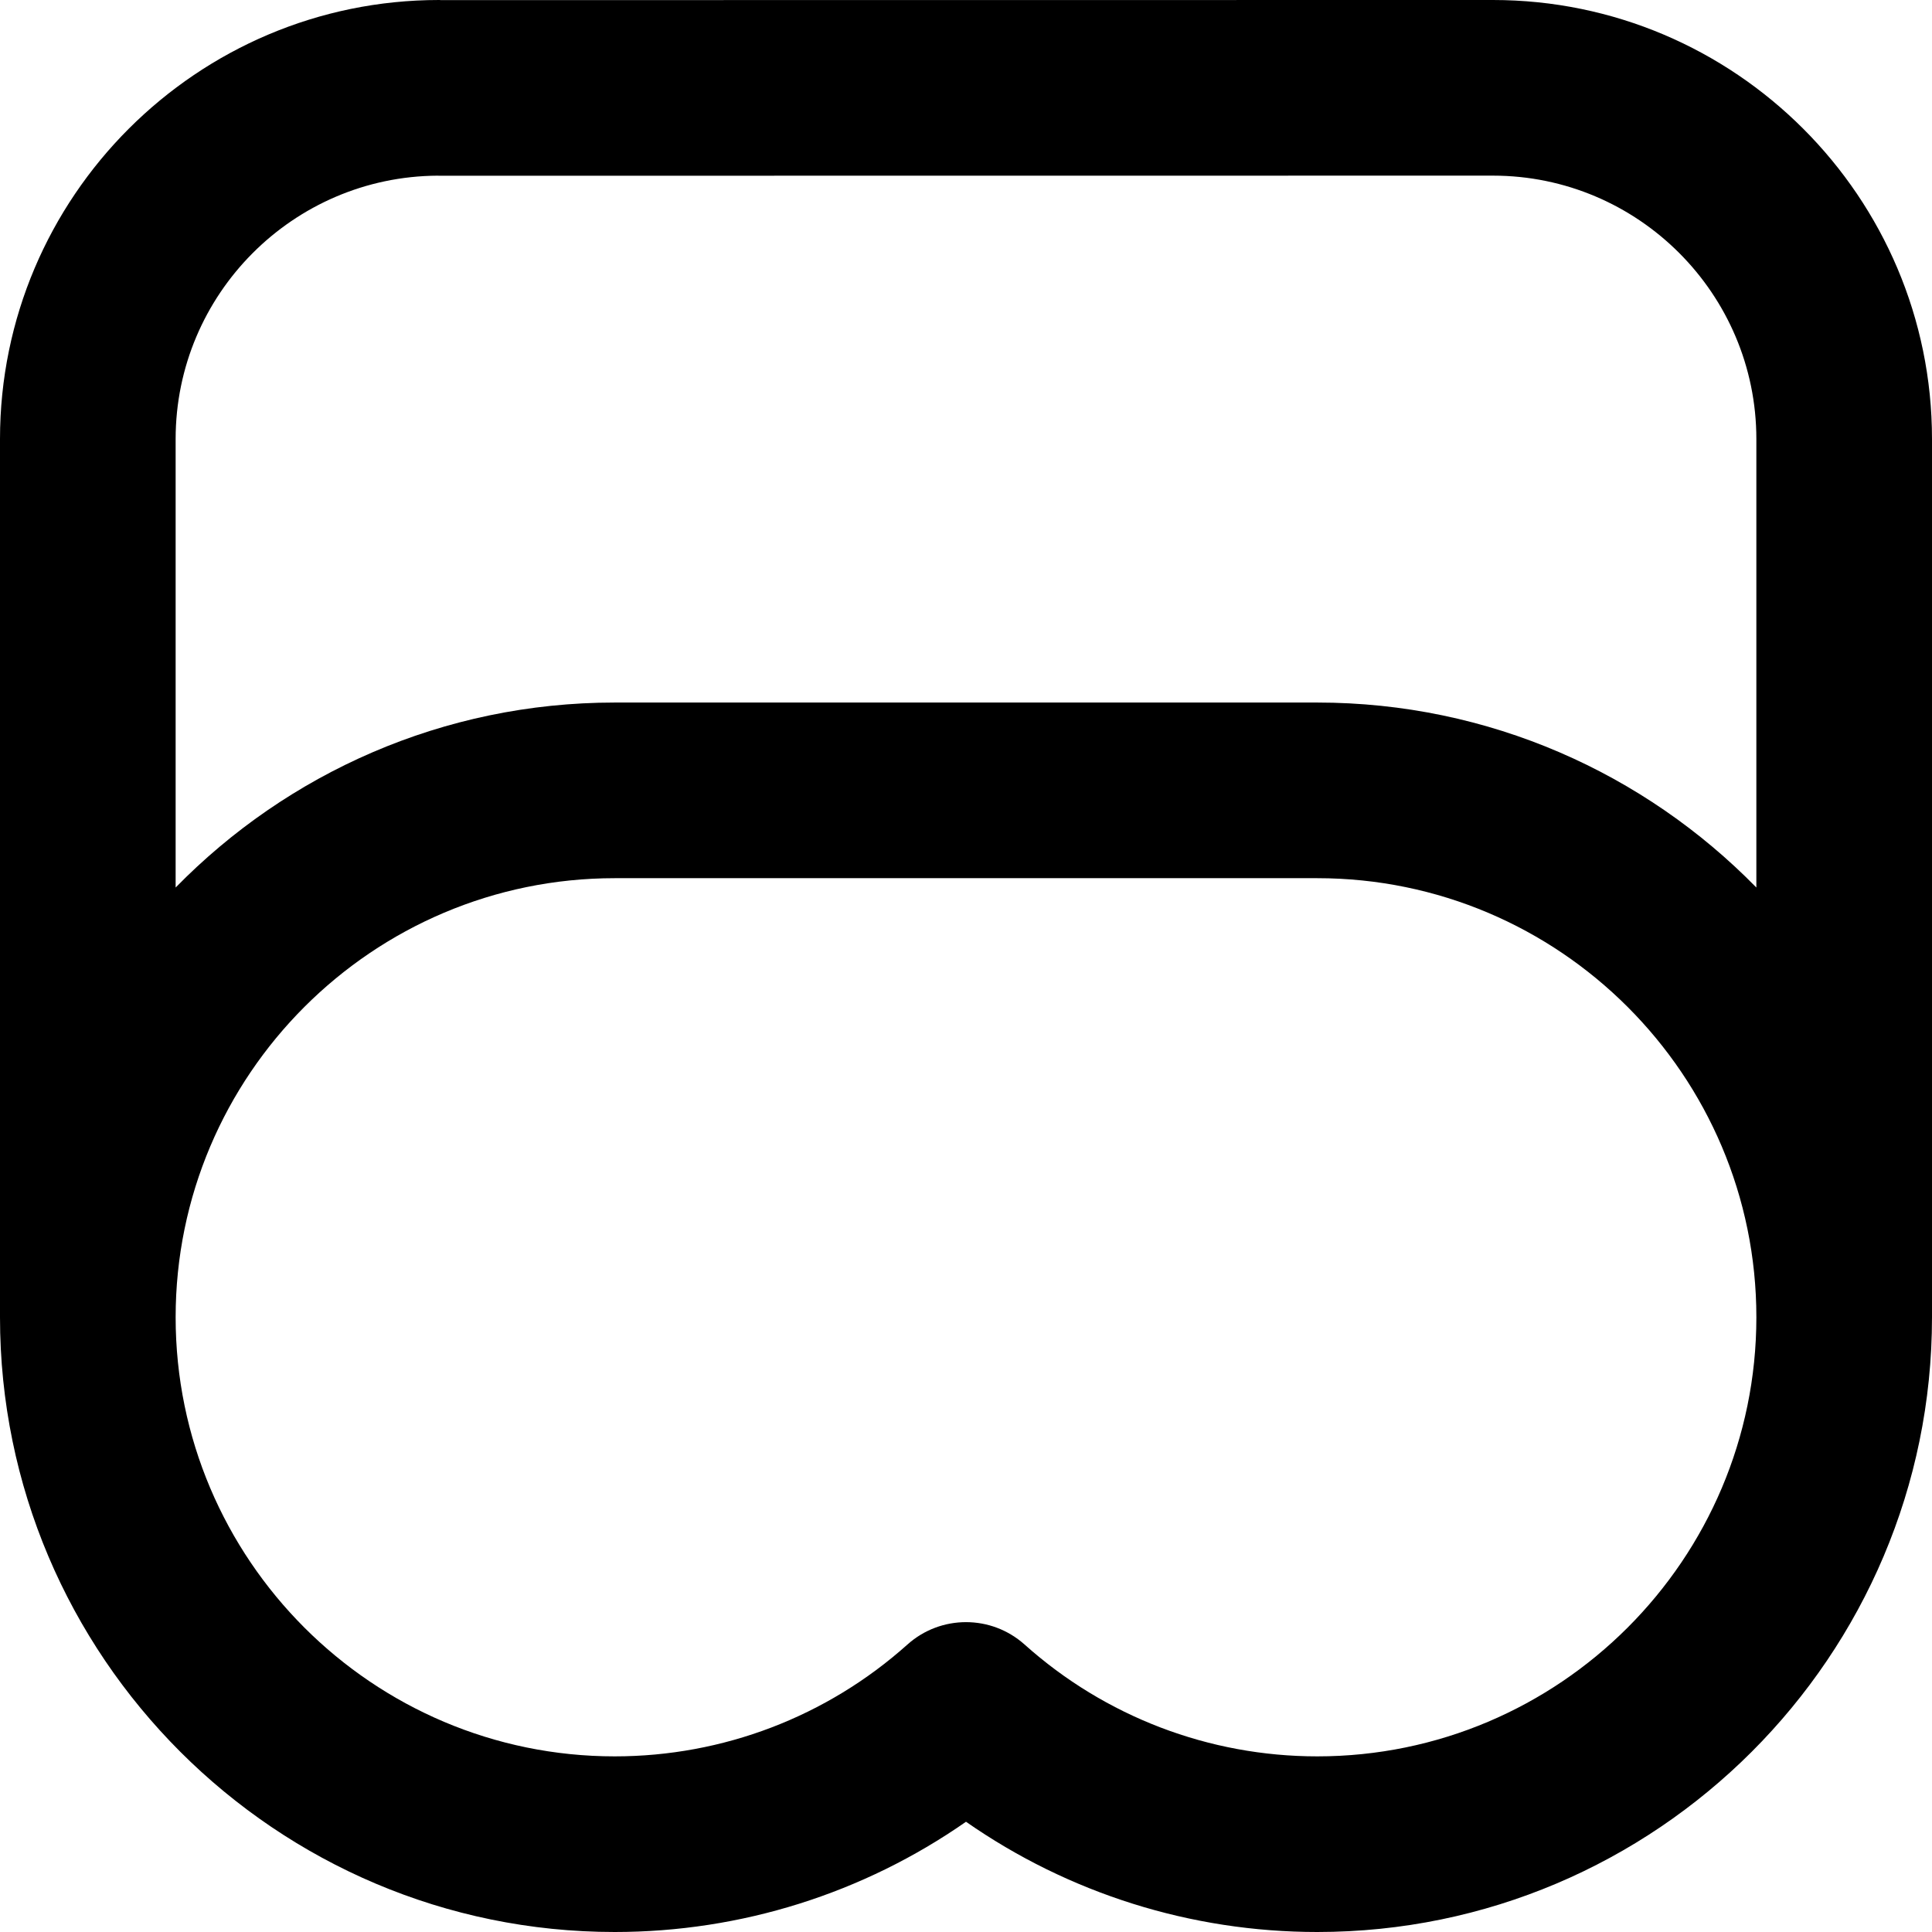 <?xml version="1.0" encoding="iso-8859-1"?>
<!-- Uploaded to: SVG Repo, www.svgrepo.com, Generator: SVG Repo Mixer Tools -->
<svg fill="#000000" height="800px" width="800px" version="1.1" id="Layer_1" xmlns="http://www.w3.org/2000/svg" xmlns:xlink="http://www.w3.org/1999/xlink" 
	 viewBox="0 0 512 512" xml:space="preserve">
<g>
	<g>
		<path d="M395.636,0h-0.002h-0.002l-278.73,0.028C116.721,0.023,116.545,0,116.364,0C52.201,0,0,52.201,0,116.364
			c0,0.005,0,0.009,0,0.014c0,0.005,0,0.009,0,0.014v232.699C0,438.919,73.081,512,162.909,512c33.5,0,65.907-10.265,93.091-29.217
			C283.184,501.735,315.591,512,349.091,512C438.919,512,512,438.919,512,349.091V116.364C512,52.201,459.799,0,395.636,0z
			 M349.091,465.455c-28.67,0-56.218-10.525-77.57-29.639c-4.419-3.955-9.97-5.931-15.521-5.931c-5.551,0-11.103,1.977-15.521,5.931
			c-21.352,19.113-48.899,29.639-77.57,29.639c-64.163,0-116.364-52.201-116.364-116.364s52.201-116.364,116.364-116.364h186.182
			c64.163,0,116.364,52.201,116.364,116.364S413.254,465.455,349.091,465.455z M465.455,235.203
			c-29.59-30.228-70.82-49.022-116.364-49.022H162.909c-45.543,0-86.773,18.794-116.364,49.022V116.392c0-0.005,0-0.009,0-0.014
			c0-0.005,0-0.009,0-0.014c0-38.378,31.128-69.615,69.461-69.809c0.121,0.002,0.239,0.019,0.36,0.019l279.27-0.028
			c38.499,0,69.818,31.32,69.818,69.818V235.203z"/>
	</g>
</g>
</svg>